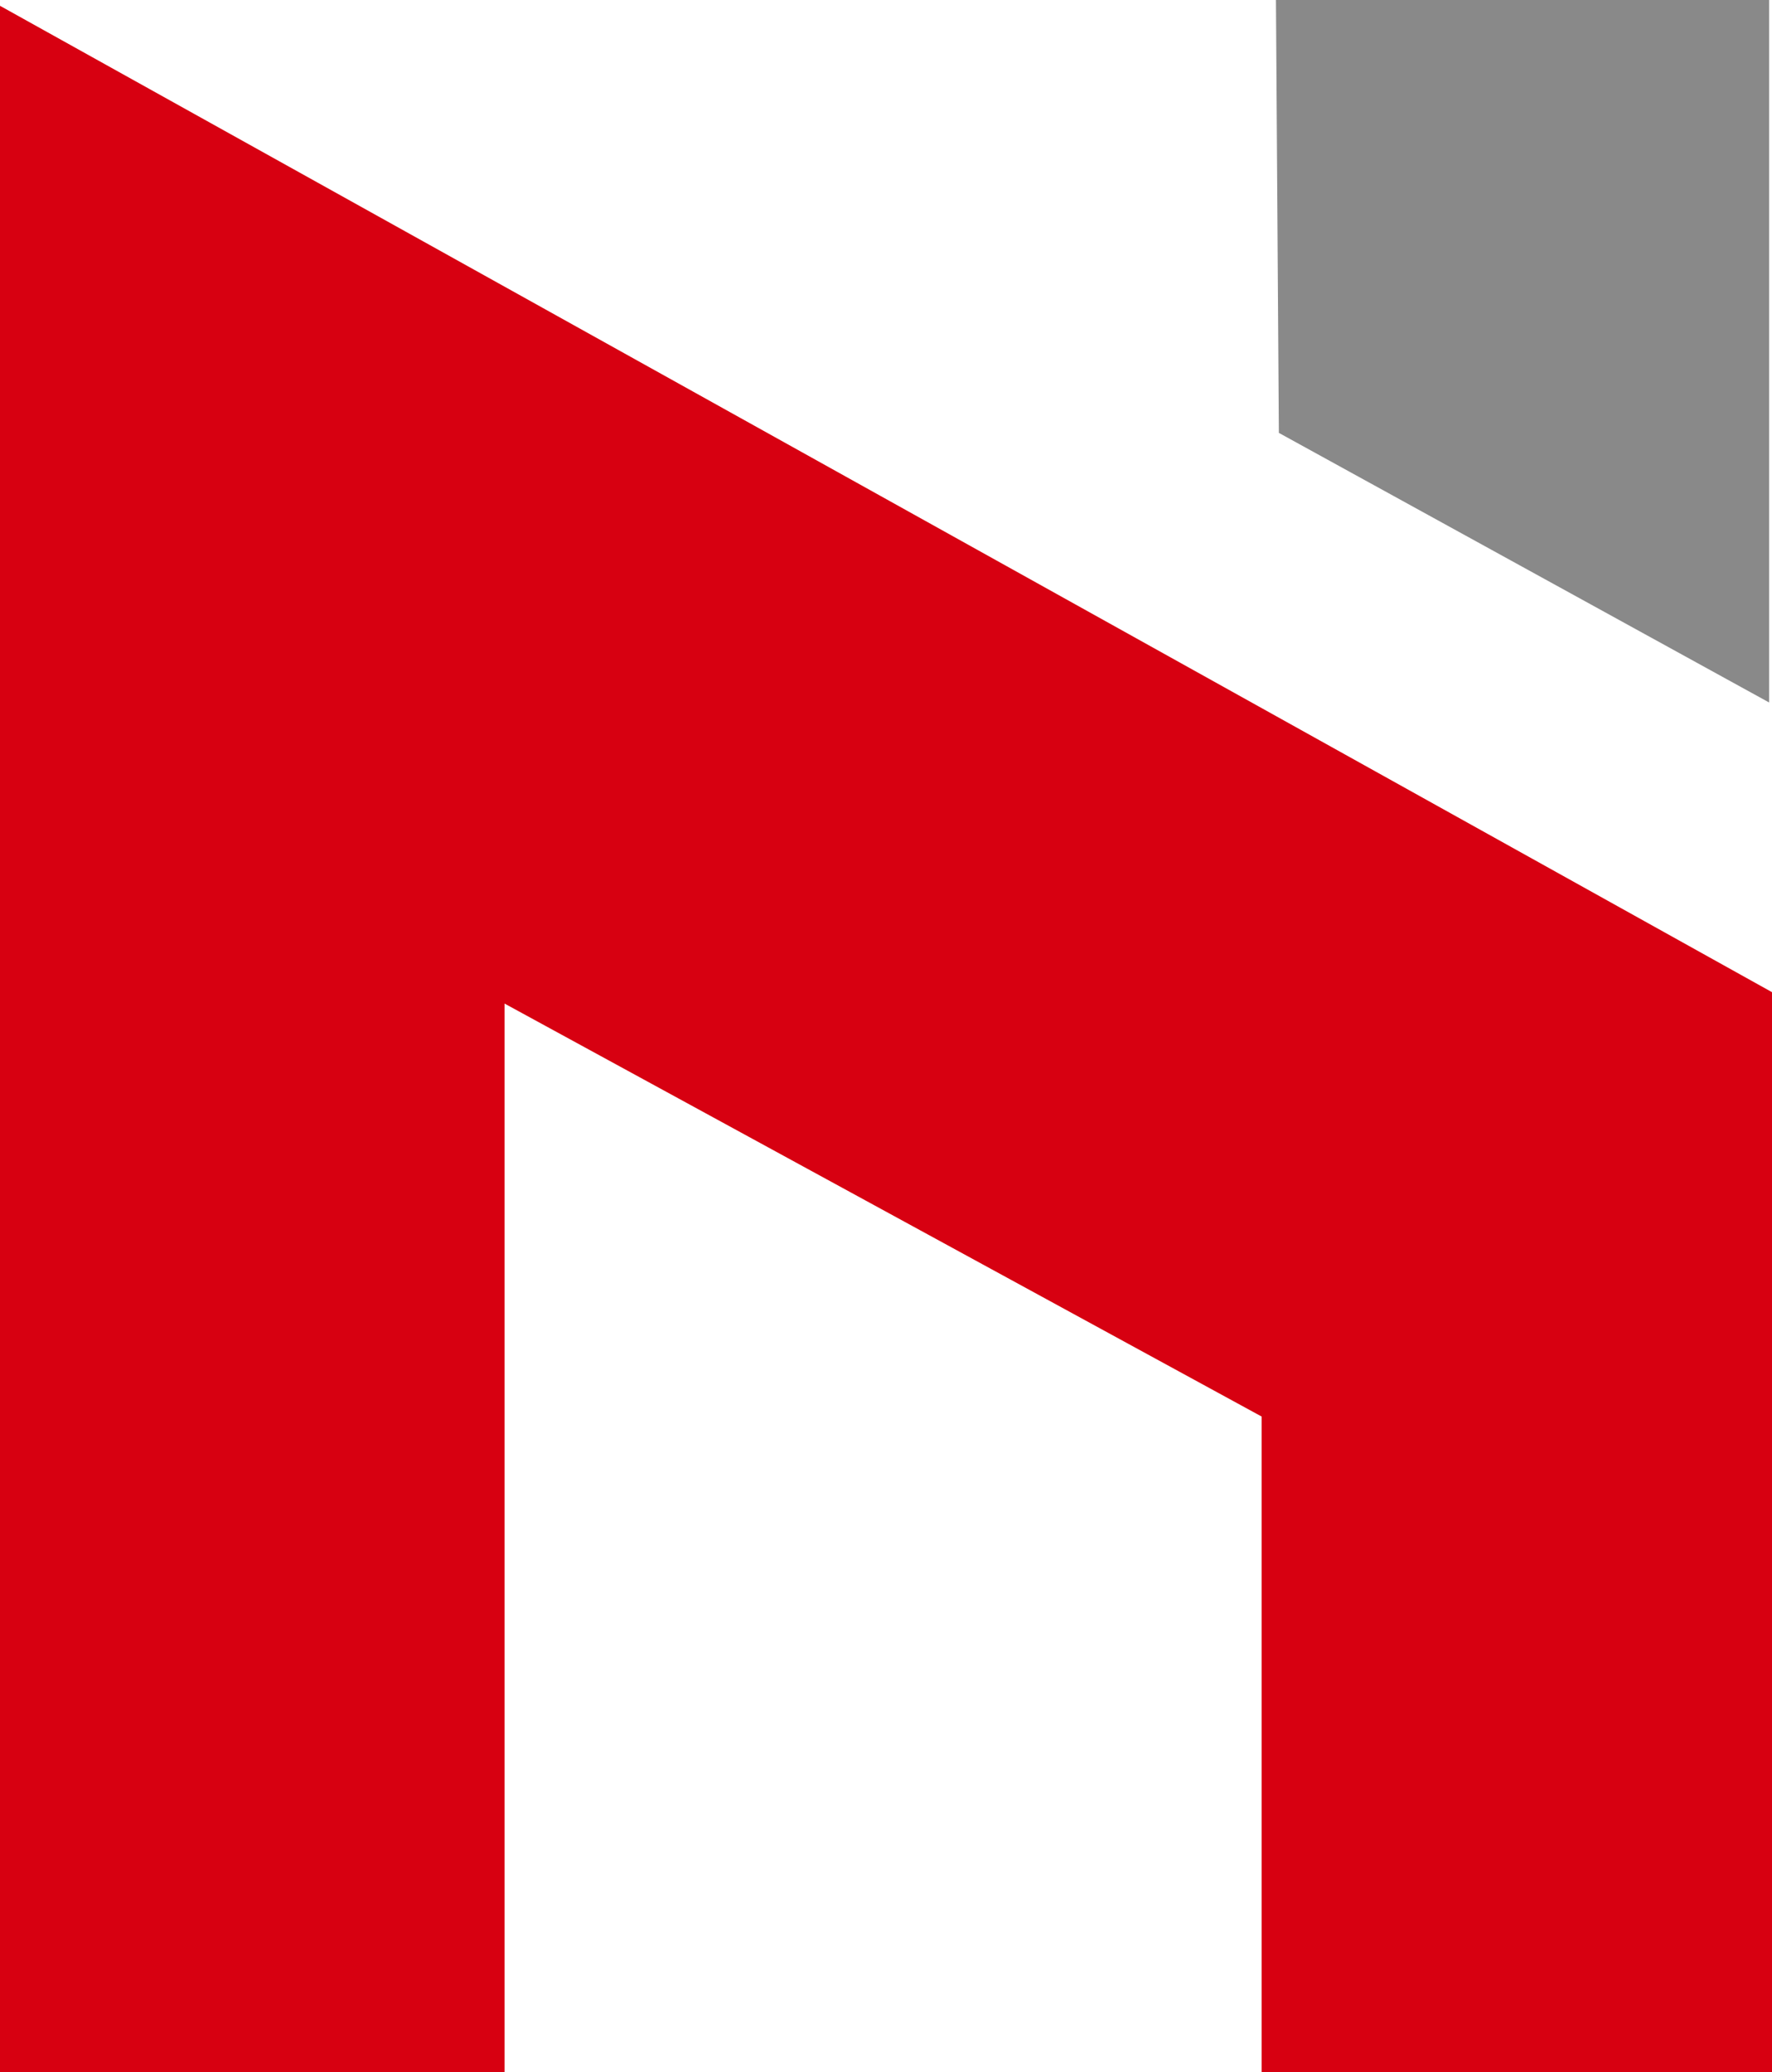 <?xml version="1.0" encoding="UTF-8"?>
<svg id="_レイヤー_2" data-name="レイヤー 2" xmlns="http://www.w3.org/2000/svg" viewBox="0 0 85.52 100">
  <defs>
    <style>
      .cls-1 {
        fill: #898989;
      }

      .cls-1, .cls-2 {
        stroke-width: 0px;
      }

      .cls-2 {
        fill: #d70011;
      }
    </style>
  </defs>
  <g id="_レイヤー_2-2" data-name="レイヤー 2">
    <polygon class="cls-2" points="0 100 24.35 100 24.35 48.43 60.89 68.36 60.89 100 85.52 100 85.52 47.88 0 .28 0 100"/>
    <polygon class="cls-1" points="61.58 0 85.38 0 85.38 33.9 61.72 20.89 61.58 0"/>
  </g>
</svg>